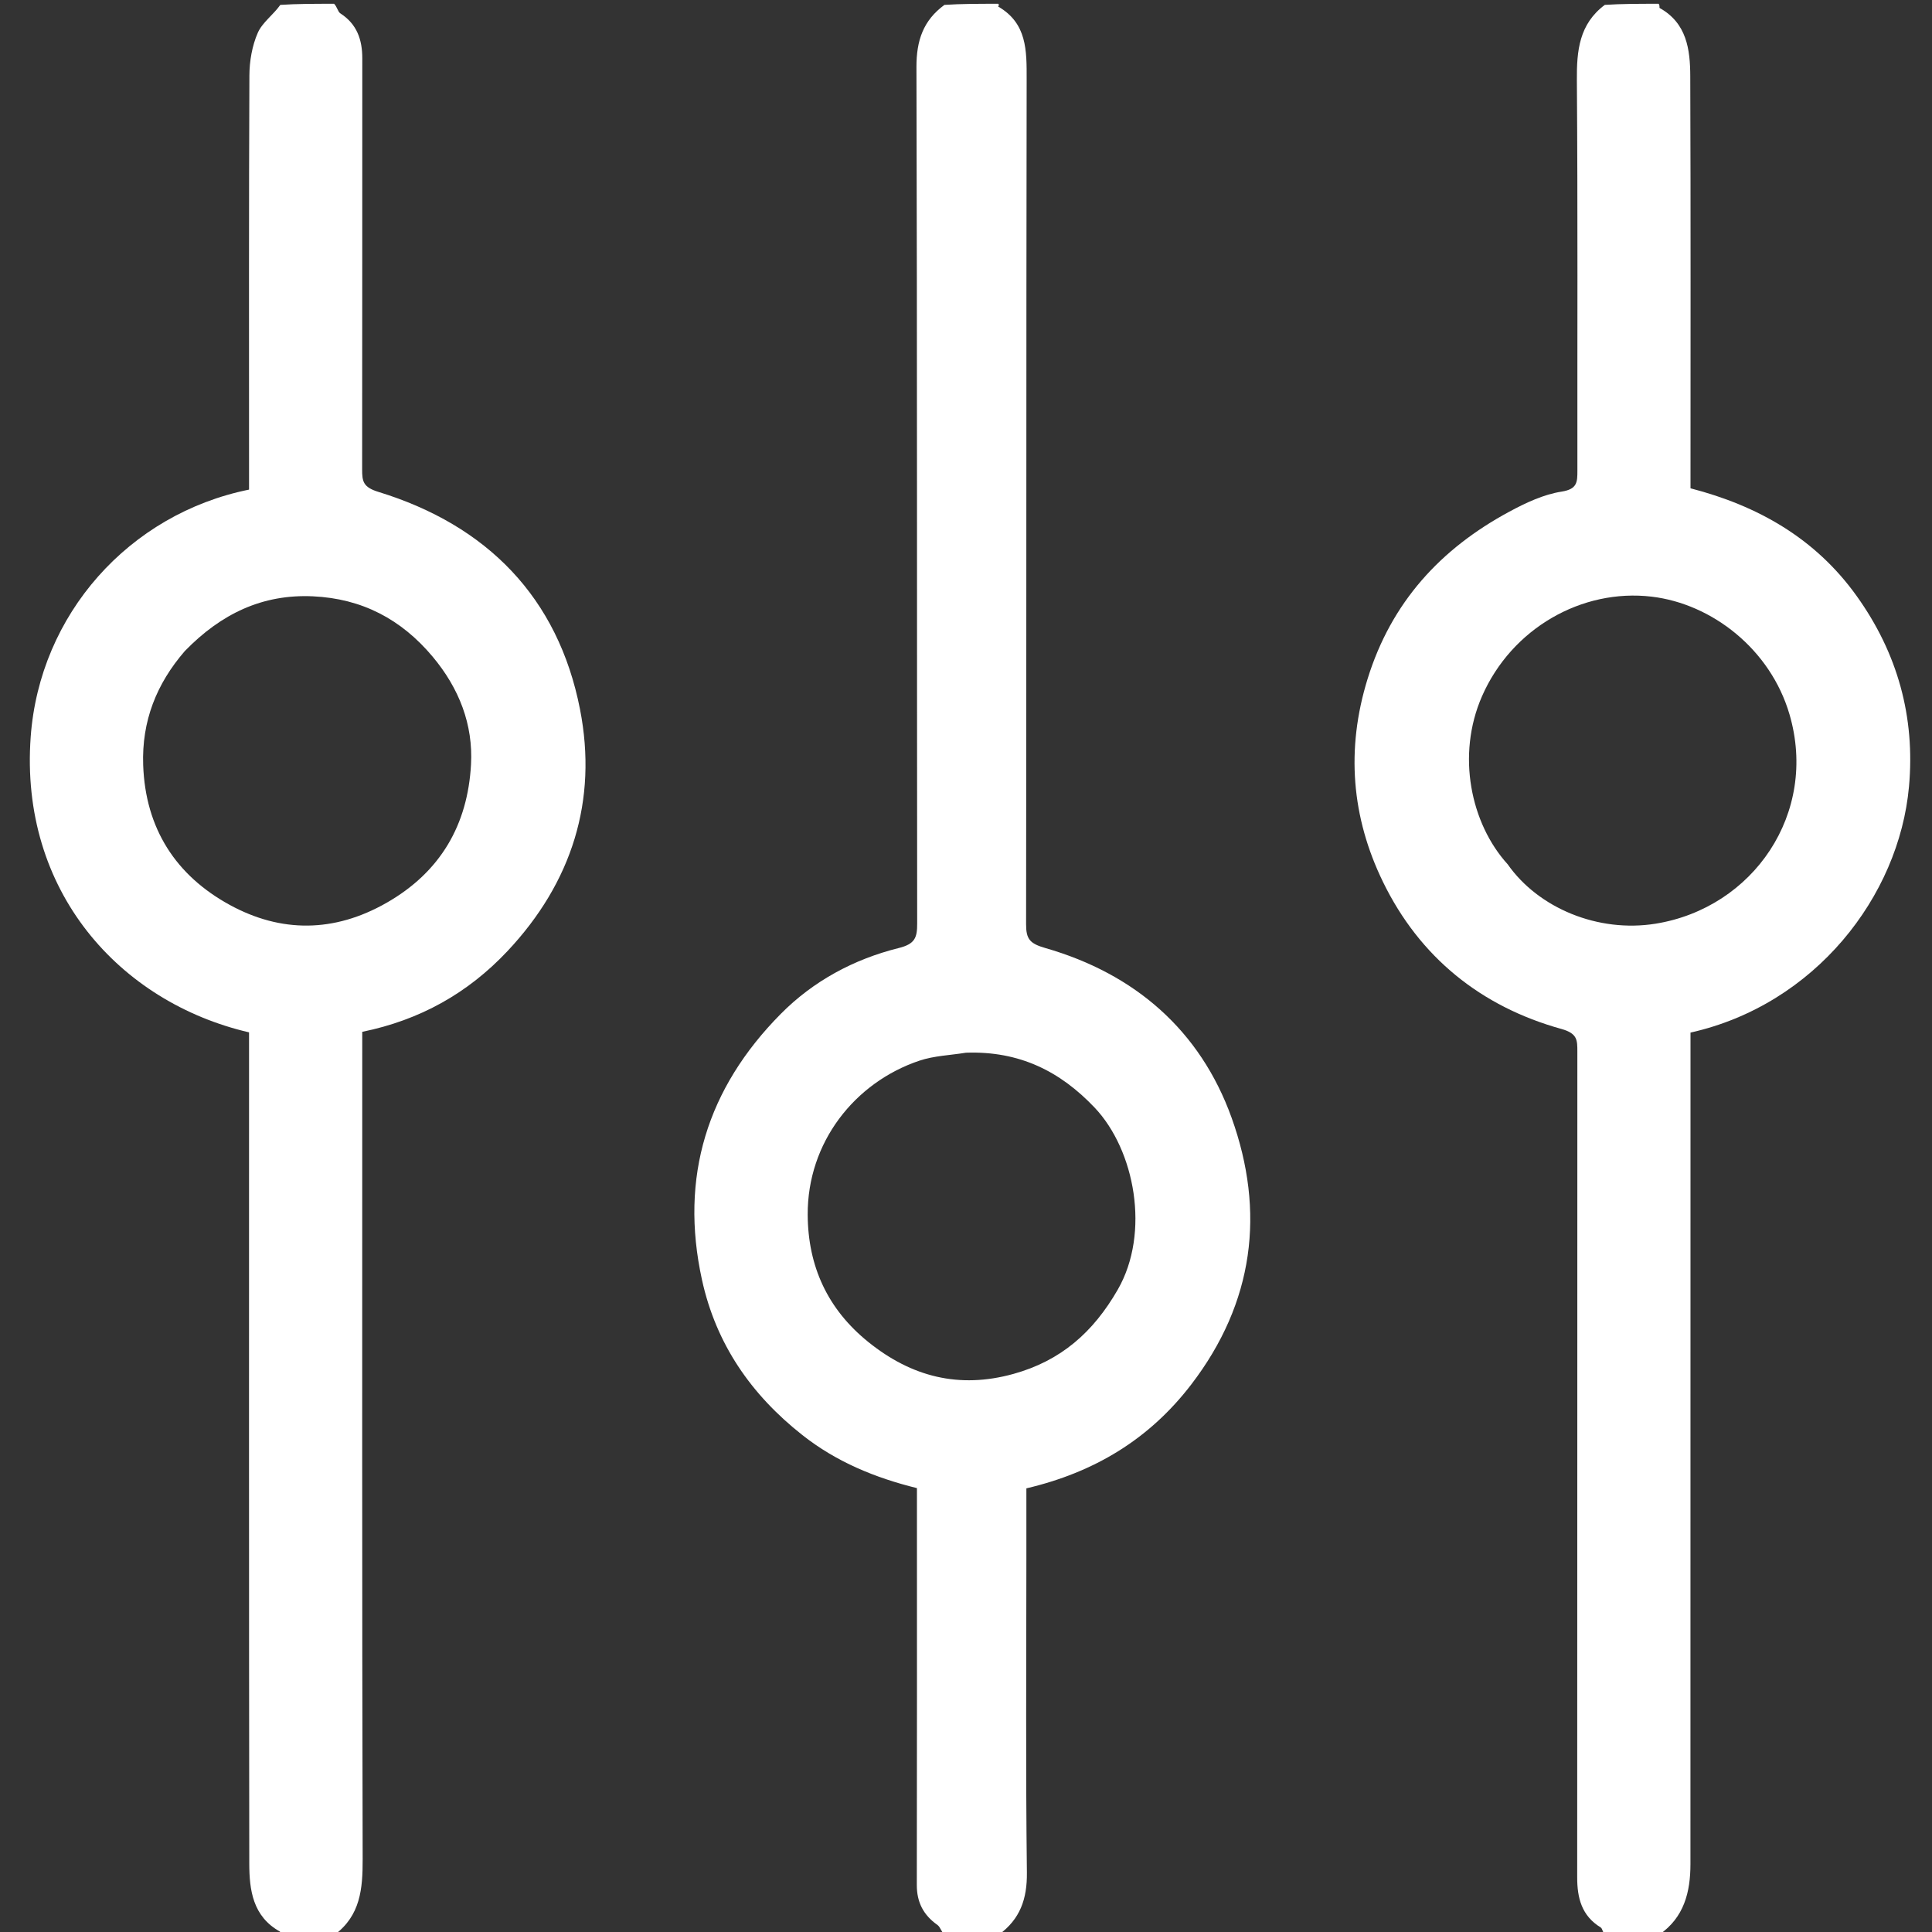 <svg version="1.1" id="Layer_1" xmlns="http://www.w3.org/2000/svg" xmlns:xlink="http://www.w3.org/1999/xlink" x="0px" y="0px"
	 width="100%" viewBox="0 0 512 512" enable-background="new 0 0 512 512" xml:space="preserve">
<rect x="0" y="0" width="512" height="512" fill="#333333" stroke="none"/>
<path fill="none" opacity="1" stroke="none" 
	d="
M250,513 
	C196.646,513 143.292,513 89.181,512.706 
	C95.517,507.603 96.129,500.571 96.109,492.714 
	C95.923,421.434 96,350.154 96,278.874 
	C96,277.06 96,275.247 96,273.445 
	C111.262,270.33 123.976,263.234 134.486,252.053 
	C151.582,233.865 158.432,212.116 153.71,187.98 
	C147.909,158.33 129.068,139.195 100.297,130.362 
	C96.217,129.11 95.968,127.572 95.972,124.385 
	C96.016,88.079 95.991,51.773 96.011,15.467 
	C96.014,10.512 94.592,6.371 90.194,3.543 
	C89.527,3.114 89.385,1.868 89,1 
	C142.354,1 195.708,1 249.819,1.295 
	C244.666,5.408 242.85,10.741 242.869,17.792 
	C243.079,93.435 242.98,169.08 243.061,244.724 
	C243.065,248.455 242.526,250.155 238.174,251.238 
	C226.295,254.193 215.551,259.961 206.887,268.718 
	C187.422,288.393 180.059,311.888 186.028,339.15 
	C189.748,356.141 199.016,369.567 212.633,380.303 
	C221.66,387.421 231.903,391.628 243,394.367 
	C243,396.25 243,397.905 243,399.561 
	C243,432.884 243.03,466.208 242.965,499.531 
	C242.956,504.127 244.718,507.507 248.424,510.128 
	C249.226,510.695 249.489,512.023 250,513 
z"/>
<path fill="none" opacity="1" stroke="none" 
	d="
M425,513 
	C371.979,513 318.958,513 265.181,512.705 
	C270.336,508.591 272.223,503.263 272.137,496.203 
	C271.802,468.544 272,440.878 272,413.214 
	C272,406.903 272,400.593 272,394.43 
	C289.978,390.207 304.538,381.458 315.693,366.904 
	C332.324,345.204 335.358,321.171 326.381,296.197 
	C318.06,273.051 300.745,258.06 277.041,251.245 
	C272.933,250.064 271.92,248.895 271.925,244.946 
	C272.027,170.288 271.951,95.629 272.074,20.971 
	C272.087,13.369 272.176,6.142 264.521,1.738 
	C264.681,1.492 264.84,1.246 265,1 
	C318.021,1 371.042,1 424.819,1.294 
	C418.483,6.396 417.828,13.425 417.887,21.284 
	C418.149,55.753 417.985,90.224 418.026,124.695 
	C418.03,127.734 418.014,129.633 413.837,130.283 
	C409.054,131.028 404.337,133.257 399.997,135.595 
	C381.737,145.434 368.704,159.631 362.424,179.915 
	C356.65,198.564 358.17,216.605 366.513,233.73 
	C376.213,253.642 392.426,266.753 413.793,272.686 
	C418.062,273.872 418.015,275.659 418.014,278.723 
	C417.996,351.66 418.013,424.598 417.973,497.536 
	C417.97,503.008 419.168,507.706 424.185,510.785 
	C424.711,511.108 424.74,512.242 425,513 
z"/>
<path fill="none" opacity="1" stroke="none" 
	d="
M440,1 
	C464.317,1 488.634,1 512.948,1 
	C512.945,171.667 512.945,342.333 512.945,513 
	C488.905,513 464.921,513 440.181,512.705 
	C446.312,508.149 447.982,501.413 447.985,493.998 
	C448.01,422.354 448,350.71 448,279.066 
	C448,277.245 448,275.424 448,273.646 
	C480.945,266.284 503.262,237.603 505.902,208.458 
	C507.569,190.057 502.903,173.113 492.028,157.932 
	C481.055,142.612 465.806,134.019 448,129.405 
	C448,92.816 448.073,56.497 447.937,20.178 
	C447.911,13.135 447.026,6.119 439.816,2.116 
	C439.705,2.055 439.931,1.386 440,1 
z"/>
<path fill="none" opacity="1" stroke="none" 
	d="
M74,513 
	C49.683,513 25.366,513 1.052,513 
	C1.055,342.333 1.055,171.667 1.055,1 
	C25.095,1 49.079,1 73.819,1.295 
	C72.422,3.935 69.514,5.95 68.309,8.709 
	C66.806,12.15 66.11,16.201 66.093,19.993 
	C65.935,54.634 66,89.276 66,123.918 
	C66,125.89 66,127.862 66,129.751 
	C34.127,136.212 10.514,162.843 8.138,195.221 
	C5.135,236.151 31.695,265.616 66,273.585 
	C66,275.347 66,277.167 66,278.987 
	C66,350.602 65.961,422.217 66.061,493.832 
	C66.071,500.871 66.979,507.884 74.185,511.884 
	C74.296,511.946 74.069,512.615 74,513 
z"/>
<path fill="#FFFFFF" opacity="1" stroke="none" 
	d="
M74.466,513 
	C74.069,512.615 74.296,511.946 74.185,511.884 
	C66.979,507.884 66.071,500.871 66.061,493.832 
	C65.961,422.217 66,350.602 66,278.987 
	C66,277.167 66,275.347 66,273.585 
	C31.695,265.616 5.135,236.151 8.138,195.221 
	C10.514,162.843 34.127,136.212 66,129.751 
	C66,127.862 66,125.89 66,123.918 
	C66,89.276 65.935,54.634 66.093,19.993 
	C66.11,16.201 66.806,12.15 68.309,8.709 
	C69.514,5.95 72.422,3.935 74.287,1.295 
	C78.689,1 83.379,1 88.534,1 
	C89.385,1.868 89.527,3.114 90.194,3.543 
	C94.592,6.371 96.014,10.512 96.011,15.467 
	C95.991,51.773 96.016,88.079 95.972,124.385 
	C95.968,127.572 96.217,129.11 100.297,130.362 
	C129.068,139.195 147.909,158.33 153.71,187.98 
	C158.432,212.116 151.582,233.865 134.486,252.053 
	C123.976,263.234 111.262,270.33 96,273.445 
	C96,275.247 96,277.06 96,278.874 
	C96,350.154 95.923,421.434 96.109,492.714 
	C96.129,500.571 95.517,507.603 88.712,512.706 
	C84.311,513 79.621,513 74.466,513 
M48.974,172.543 
	C41.467,181.219 37.535,191.102 37.945,202.766 
	C38.538,219.582 46.608,232.006 60.879,239.807 
	C74.437,247.218 88.522,247.199 102.433,239.261 
	C116.794,231.066 123.952,218.522 124.824,202.589 
	C125.403,192.005 121.677,182.415 114.673,174.045 
	C106.308,164.047 95.862,158.635 82.955,158.031 
	C69.64,157.408 58.639,162.589 48.974,172.543 
z"/>
<path fill="#FFFFFF" opacity="1" stroke="none" 
	d="
M439.534,1 
	C439.931,1.386 439.705,2.055 439.816,2.116 
	C447.026,6.119 447.911,13.135 447.937,20.178 
	C448.073,56.497 448,92.816 448,129.405 
	C465.806,134.019 481.055,142.612 492.028,157.932 
	C502.903,173.113 507.569,190.057 505.902,208.458 
	C503.262,237.603 480.945,266.284 448,273.646 
	C448,275.424 448,277.245 448,279.066 
	C448,350.71 448.01,422.354 447.985,493.998 
	C447.982,501.413 446.312,508.149 439.713,512.705 
	C435.311,513 430.621,513 425.466,513 
	C424.74,512.242 424.711,511.108 424.185,510.785 
	C419.168,507.706 417.97,503.008 417.973,497.536 
	C418.013,424.598 417.996,351.66 418.014,278.723 
	C418.015,275.659 418.062,273.872 413.793,272.686 
	C392.426,266.753 376.213,253.642 366.513,233.73 
	C358.17,216.605 356.65,198.564 362.424,179.915 
	C368.704,159.631 381.737,145.434 399.997,135.595 
	C404.337,133.257 409.054,131.028 413.837,130.283 
	C418.014,129.633 418.03,127.734 418.026,124.695 
	C417.985,90.224 418.149,55.753 417.887,21.284 
	C417.828,13.425 418.483,6.396 425.288,1.294 
	C429.689,1 434.379,1 439.534,1 
M399.54,229.032 
	C407.695,240.682 423.533,247.235 438.724,244.792 
	C464.599,240.632 481.934,215.514 474.222,189.27 
	C469.17,172.075 453.726,160.017 437.71,158.119 
	C419.236,155.931 400.62,166.504 392.741,184.526 
	C385.908,200.156 389.794,218.313 399.54,229.032 
z"/>
<path fill="#FFFFFF" opacity="1" stroke="none" 
	d="
M264.534,1 
	C264.84,1.246 264.681,1.492 264.521,1.738 
	C272.176,6.142 272.087,13.369 272.074,20.971 
	C271.951,95.629 272.027,170.288 271.925,244.946 
	C271.92,248.895 272.933,250.064 277.041,251.245 
	C300.745,258.06 318.06,273.051 326.381,296.197 
	C335.358,321.171 332.324,345.204 315.693,366.904 
	C304.538,381.458 289.978,390.207 272,394.43 
	C272,400.593 272,406.903 272,413.214 
	C272,440.878 271.802,468.544 272.137,496.203 
	C272.223,503.263 270.336,508.591 264.713,512.705 
	C260.311,513 255.621,513 250.466,513 
	C249.489,512.023 249.226,510.695 248.424,510.128 
	C244.718,507.507 242.956,504.127 242.965,499.531 
	C243.03,466.208 243,432.884 243,399.561 
	C243,397.905 243,396.25 243,394.367 
	C231.903,391.628 221.66,387.421 212.633,380.303 
	C199.016,369.567 189.748,356.141 186.028,339.15 
	C180.059,311.888 187.422,288.393 206.887,268.718 
	C215.551,259.961 226.295,254.193 238.174,251.238 
	C242.526,250.155 243.065,248.455 243.061,244.724 
	C242.98,169.08 243.079,93.435 242.869,17.792 
	C242.85,10.741 244.666,5.408 250.287,1.295 
	C254.689,1 259.379,1 264.534,1 
M255.997,278.978 
	C251.868,279.652 247.555,279.777 243.643,281.093 
	C226.487,286.864 213.946,302.765 214.049,321.941 
	C214.122,335.594 219.328,346.958 230.123,355.653 
	C241.575,364.877 254.165,368.094 268.57,364.102 
	C281.117,360.625 289.711,353.088 296.224,341.755 
	C304.885,326.683 300.75,304.761 290.074,293.514 
	C280.977,283.931 270.212,278.486 255.997,278.978 
z"/>
<path fill="transparent" opacity="1" stroke="none" 
	d="
M49.221,172.281 
	C58.639,162.589 69.64,157.408 82.955,158.031 
	C95.862,158.635 106.308,164.047 114.673,174.045 
	C121.677,182.415 125.403,192.005 124.824,202.589 
	C123.952,218.522 116.794,231.066 102.433,239.261 
	C88.522,247.199 74.437,247.218 60.879,239.807 
	C46.608,232.006 38.538,219.582 37.945,202.766 
	C37.535,191.102 41.467,181.219 49.221,172.281 
z"/>
<path fill="transparent" opacity="1" stroke="none" 
	d="
M399.275,228.776 
	C389.794,218.313 385.908,200.156 392.741,184.526 
	C400.62,166.504 419.236,155.931 437.71,158.119 
	C453.726,160.017 469.17,172.075 474.222,189.27 
	C481.934,215.514 464.599,240.632 438.724,244.792 
	C423.533,247.235 407.695,240.682 399.275,228.776 
z"/>
<path fill="transparent" opacity="1" stroke="none" 
	d="
M256.416,278.84 
	C270.212,278.486 280.977,283.931 290.074,293.514 
	C300.75,304.761 304.885,326.683 296.224,341.755 
	C289.711,353.088 281.117,360.625 268.57,364.102 
	C254.165,368.094 241.575,364.877 230.123,355.653 
	C219.328,346.958 214.122,335.594 214.049,321.941 
	C213.946,302.765 226.487,286.864 243.643,281.093 
	C247.555,279.777 251.868,279.652 256.416,278.84 
z"/>
</svg>